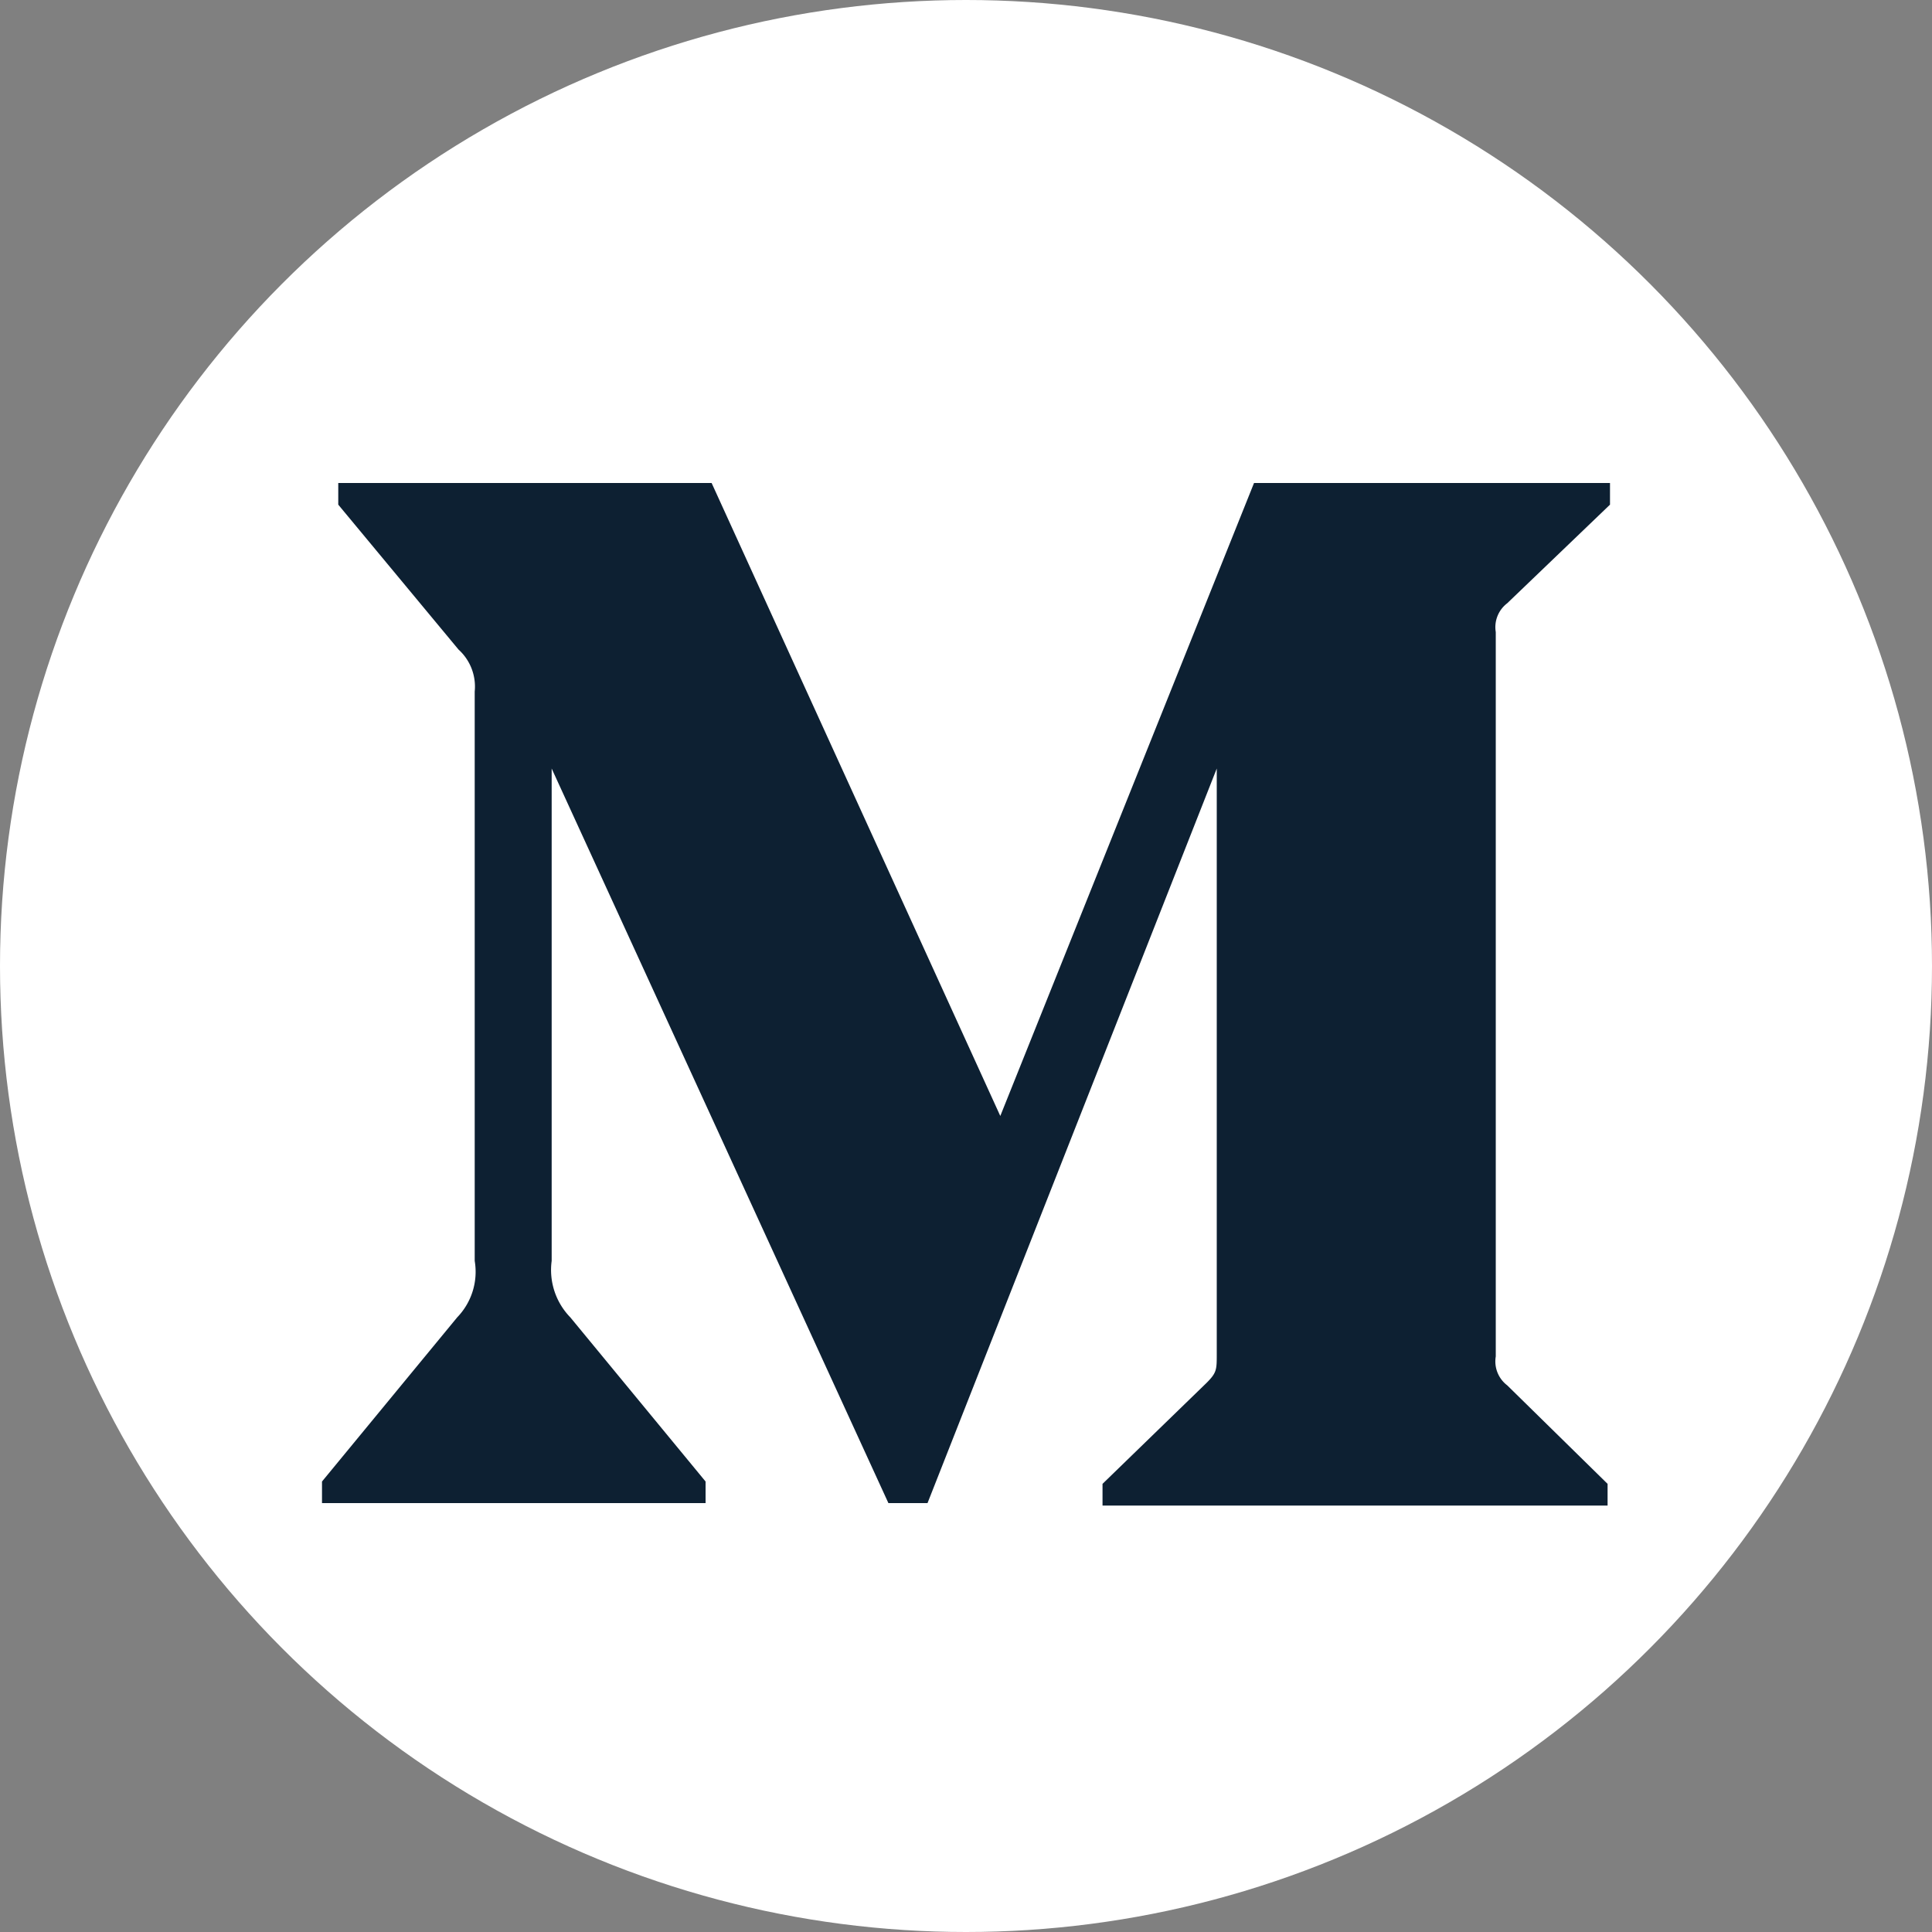 <svg xmlns="http://www.w3.org/2000/svg" width="24" height="24" viewBox="0 0 24 24">
    <rect x="0" y="0" width="24" height="24" fill="#808080" stroke="none"/>
    <g fill="none" fill-rule="nonzero">
        <circle cx="12" cy="12" r="12" fill="#FFF"/>
        <path fill="#0D2032" d="M5.897 8.591a.62.62 0 0 0-.201-.522l-1.494-1.8V6H8.84l3.586 7.863L15.578 6H20v.269l-1.277 1.225a.373.373 0 0 0-.142.358v8.998a.373.373 0 0 0 .142.359l1.247 1.224v.27h-6.274v-.27l1.292-1.254c.127-.127.127-.164.127-.359V9.547l-3.593 9.125h-.486L6.853 9.547v6.116a.844.844 0 0 0 .232.702l1.68 2.039v.268H4v-.268l1.68-2.04a.814.814 0 0 0 .217-.701V8.591z"/>
    </g>
</svg>
